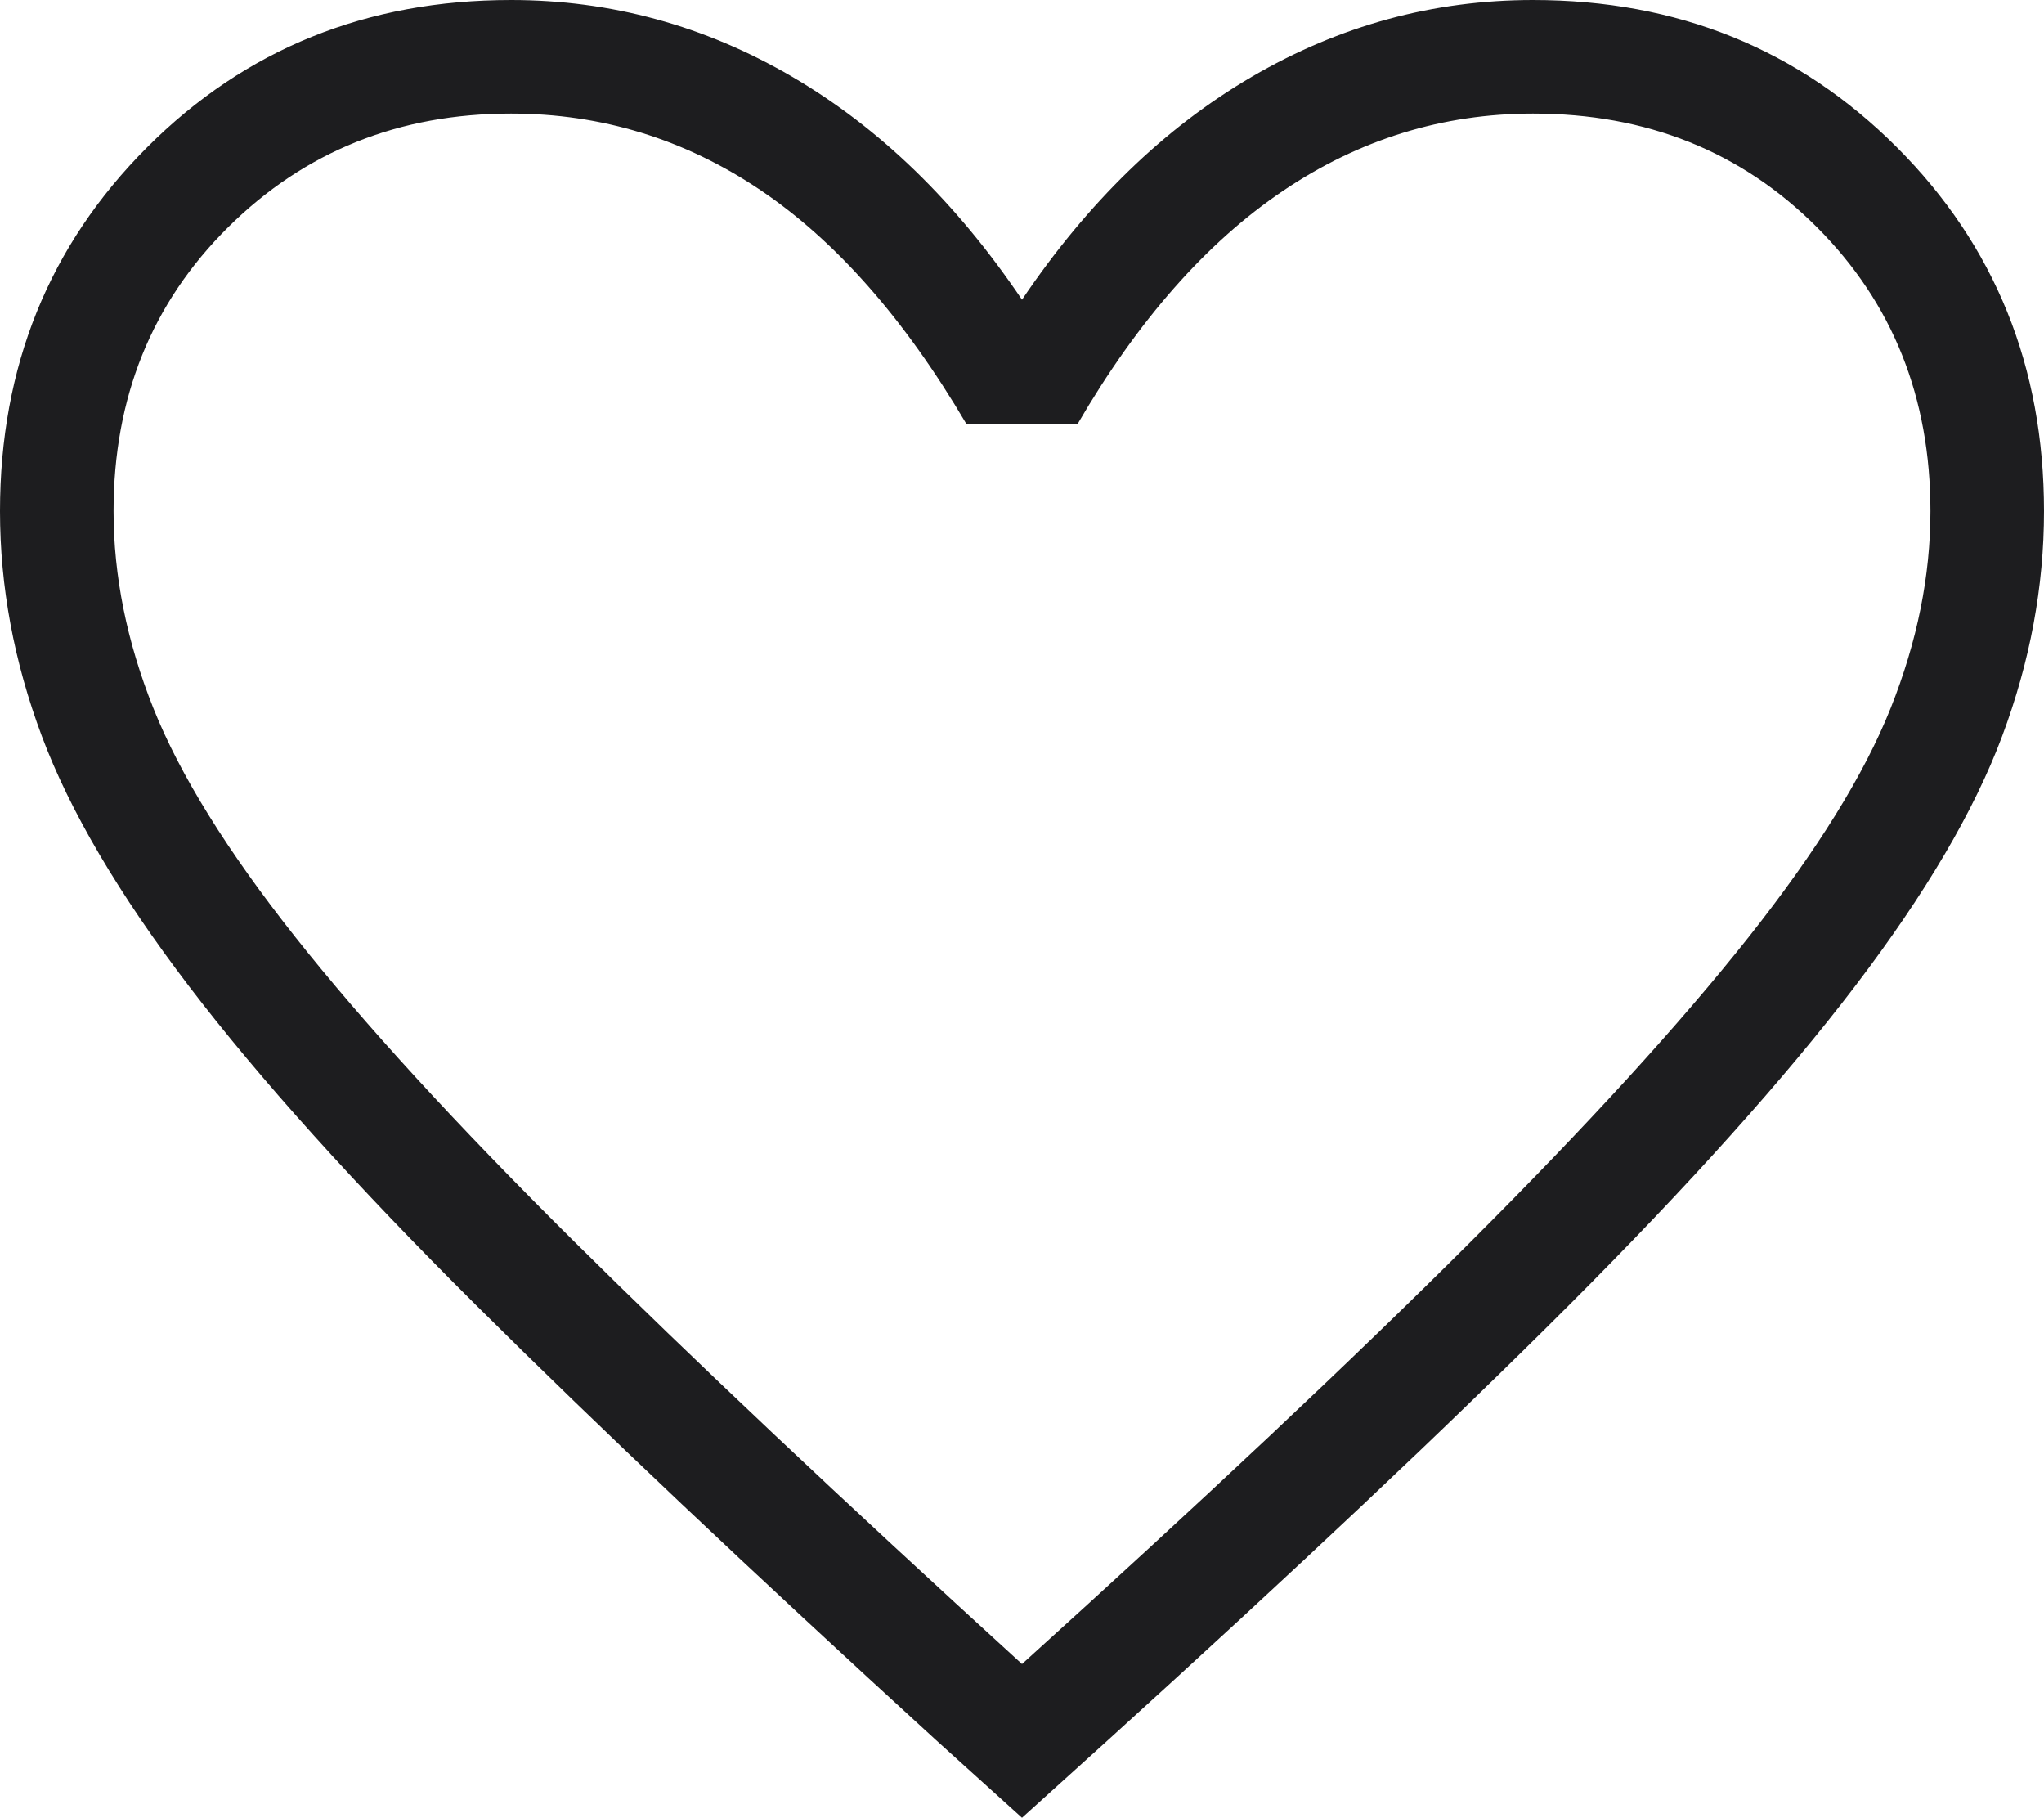 <?xml version="1.0" encoding="UTF-8" standalone="no"?>
<!-- Created with Vectornator (http://vectornator.io/) -->
<svg xmlns="http://www.w3.org/2000/svg" xmlns:vectornator="http://vectornator.io" xmlns:xlink="http://www.w3.org/1999/xlink" height="100%" stroke-miterlimit="10" style="fill-rule:nonzero;clip-rule:evenodd;stroke-linecap:round;stroke-linejoin:round;" version="1.1" viewBox="120 146 720 640.15" width="100%" xml:space="preserve">
<defs></defs>
<g id="Untitled" vectornator:layerName="Untitled">
<path d="M480 786.15L449.69 758.77C384.41 699.13 330.41 648.08 287.69 605.62C244.977 563.153 211.26 525.703 186.54 493.27C161.82 460.837 144.55 431.49 134.73 405.23C124.91 378.977 120 352.567 120 326C120 275.127 137.283 232.41 171.85 197.85C206.41 163.283 249.127 146 300 146C335.18 146 368.18 155 399 173C429.82 191 456.82 217.18 480 251.54C503.18 217.18 530.18 191 561 173C591.82 155 624.82 146 660 146C710.873 146 753.59 163.283 788.15 197.85C822.717 232.41 840 275.127 840 326C840 352.567 835.09 378.977 825.27 405.23C815.45 431.49 798.18 460.837 773.46 493.27C748.74 525.703 715.15 563.153 672.69 605.62C630.23 648.08 576.103 699.13 510.31 758.77L480 786.15ZM480 732C544 674.153 596.667 624.603 638 583.35C679.333 542.09 712 506.293 736 475.96C760 445.627 776.667 418.757 786 395.35C795.333 371.937 800 348.82 800 326C800 286 786.667 252.667 760 226C733.333 199.333 700 186 660 186C628.153 186 598.77 195.09 571.85 213.27C544.923 231.45 520.82 258.82 499.54 295.38L460.46 295.38C438.667 258.307 414.437 230.807 387.77 212.88C361.103 194.96 331.847 186 300 186C260.513 186 227.307 199.333 200.38 226C173.46 252.667 160 286 160 326C160 348.82 164.667 371.937 174 395.35C183.333 418.757 200 445.627 224 475.96C248 506.293 280.667 541.96 322 582.96C363.333 623.96 416 673.64 480 732Z" fill="#1d1d1f" fill-rule="nonzero" opacity="1" stroke="none" vectornator:layerName="path"></path>
</g>
</svg>
